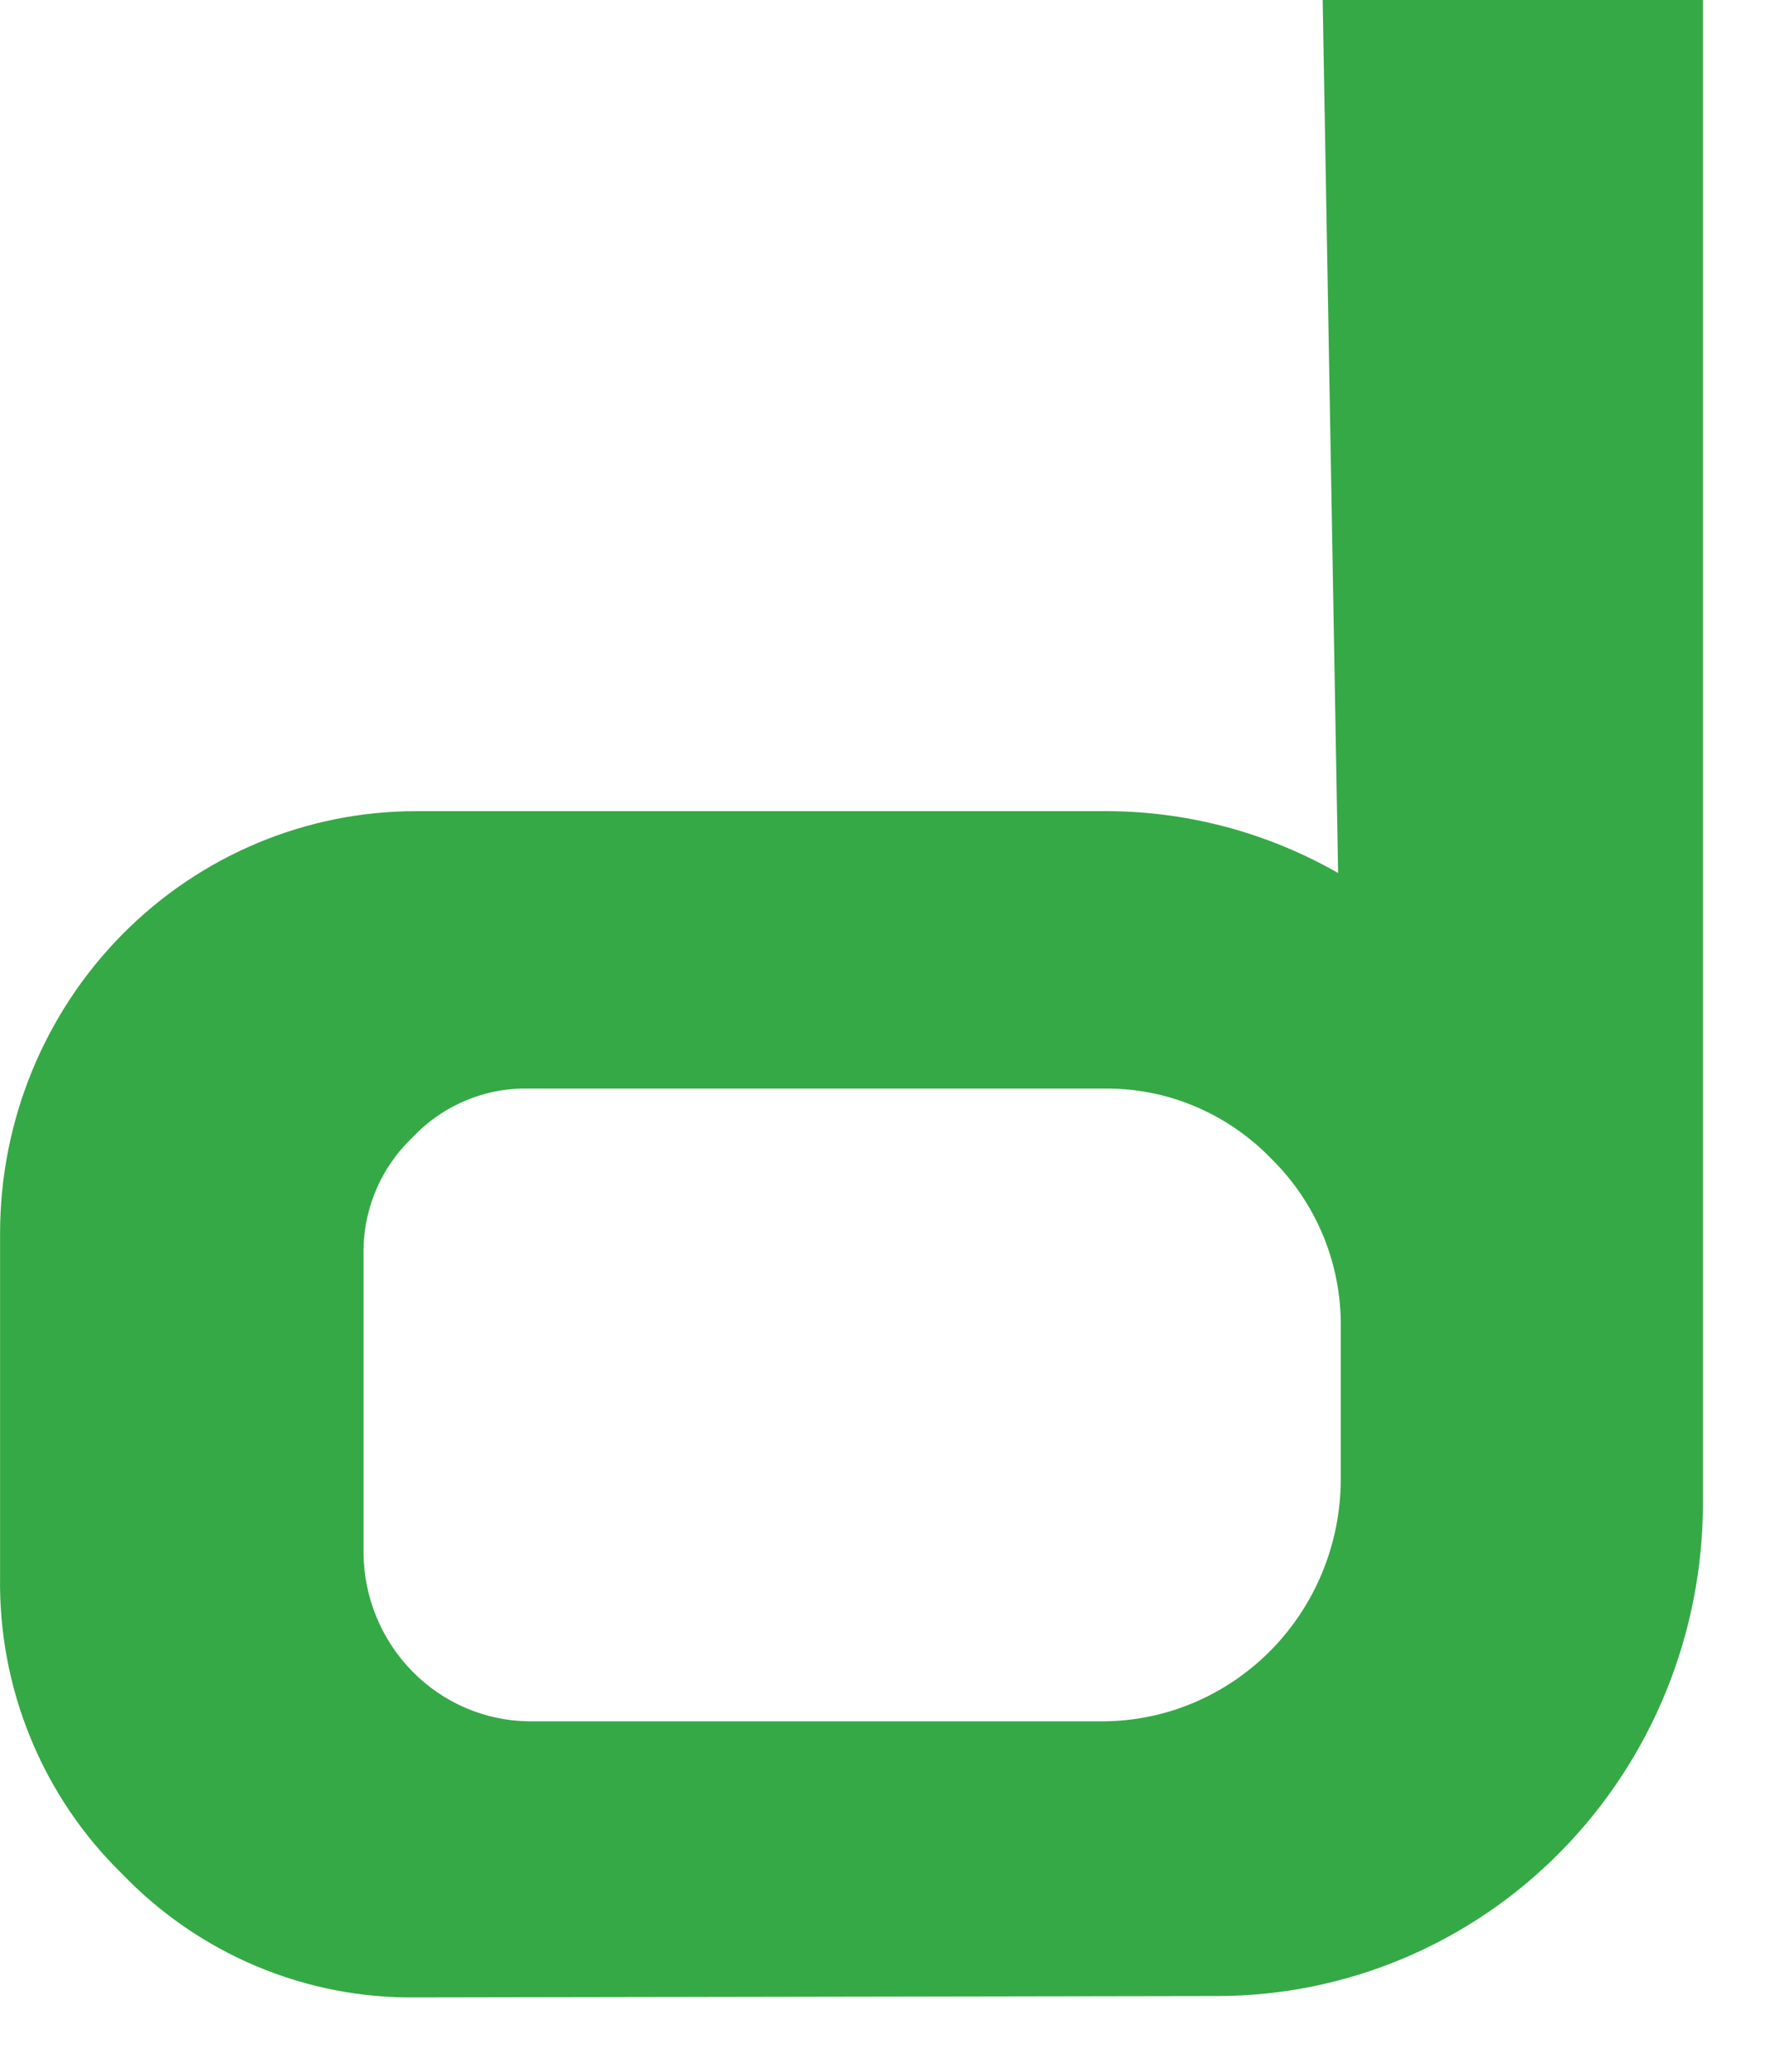 <?xml version="1.0" encoding="utf-8"?>
<svg xmlns="http://www.w3.org/2000/svg" fill="none" height="100%" overflow="visible" preserveAspectRatio="none" style="display: block;" viewBox="0 0 23 27" width="100%">
<path d="M5.427 26.03C4.713 26.04 4.005 25.902 3.345 25.625C2.685 25.348 2.087 24.937 1.589 24.418C1.076 23.917 0.67 23.314 0.397 22.647C0.123 21.98 -0.011 21.263 0.001 20.54V16.061C0.004 14.603 0.577 13.205 1.595 12.176C2.612 11.147 3.991 10.569 5.427 10.571H14.359C15.437 10.562 16.498 10.84 17.437 11.377L17.236 0H22.191V9.794V19.588C22.191 21.292 21.524 22.926 20.337 24.131C19.15 25.336 17.54 26.012 15.861 26.012L5.427 26.03ZM6.895 14.186C6.612 14.179 6.331 14.232 6.069 14.342C5.808 14.451 5.571 14.615 5.376 14.822C5.169 15.019 5.005 15.257 4.895 15.521C4.785 15.786 4.731 16.071 4.737 16.358V20.242C4.743 20.821 4.972 21.375 5.376 21.784C5.779 22.194 6.324 22.426 6.895 22.432H14.376C15.196 22.428 15.98 22.095 16.56 21.507C17.14 20.919 17.467 20.122 17.472 19.29V17.311C17.478 16.899 17.401 16.491 17.246 16.112C17.09 15.732 16.86 15.389 16.569 15.103C16.284 14.807 15.942 14.573 15.565 14.415C15.188 14.257 14.784 14.18 14.376 14.186H6.895Z" fill="#35A945" id="Vector"/>
</svg>